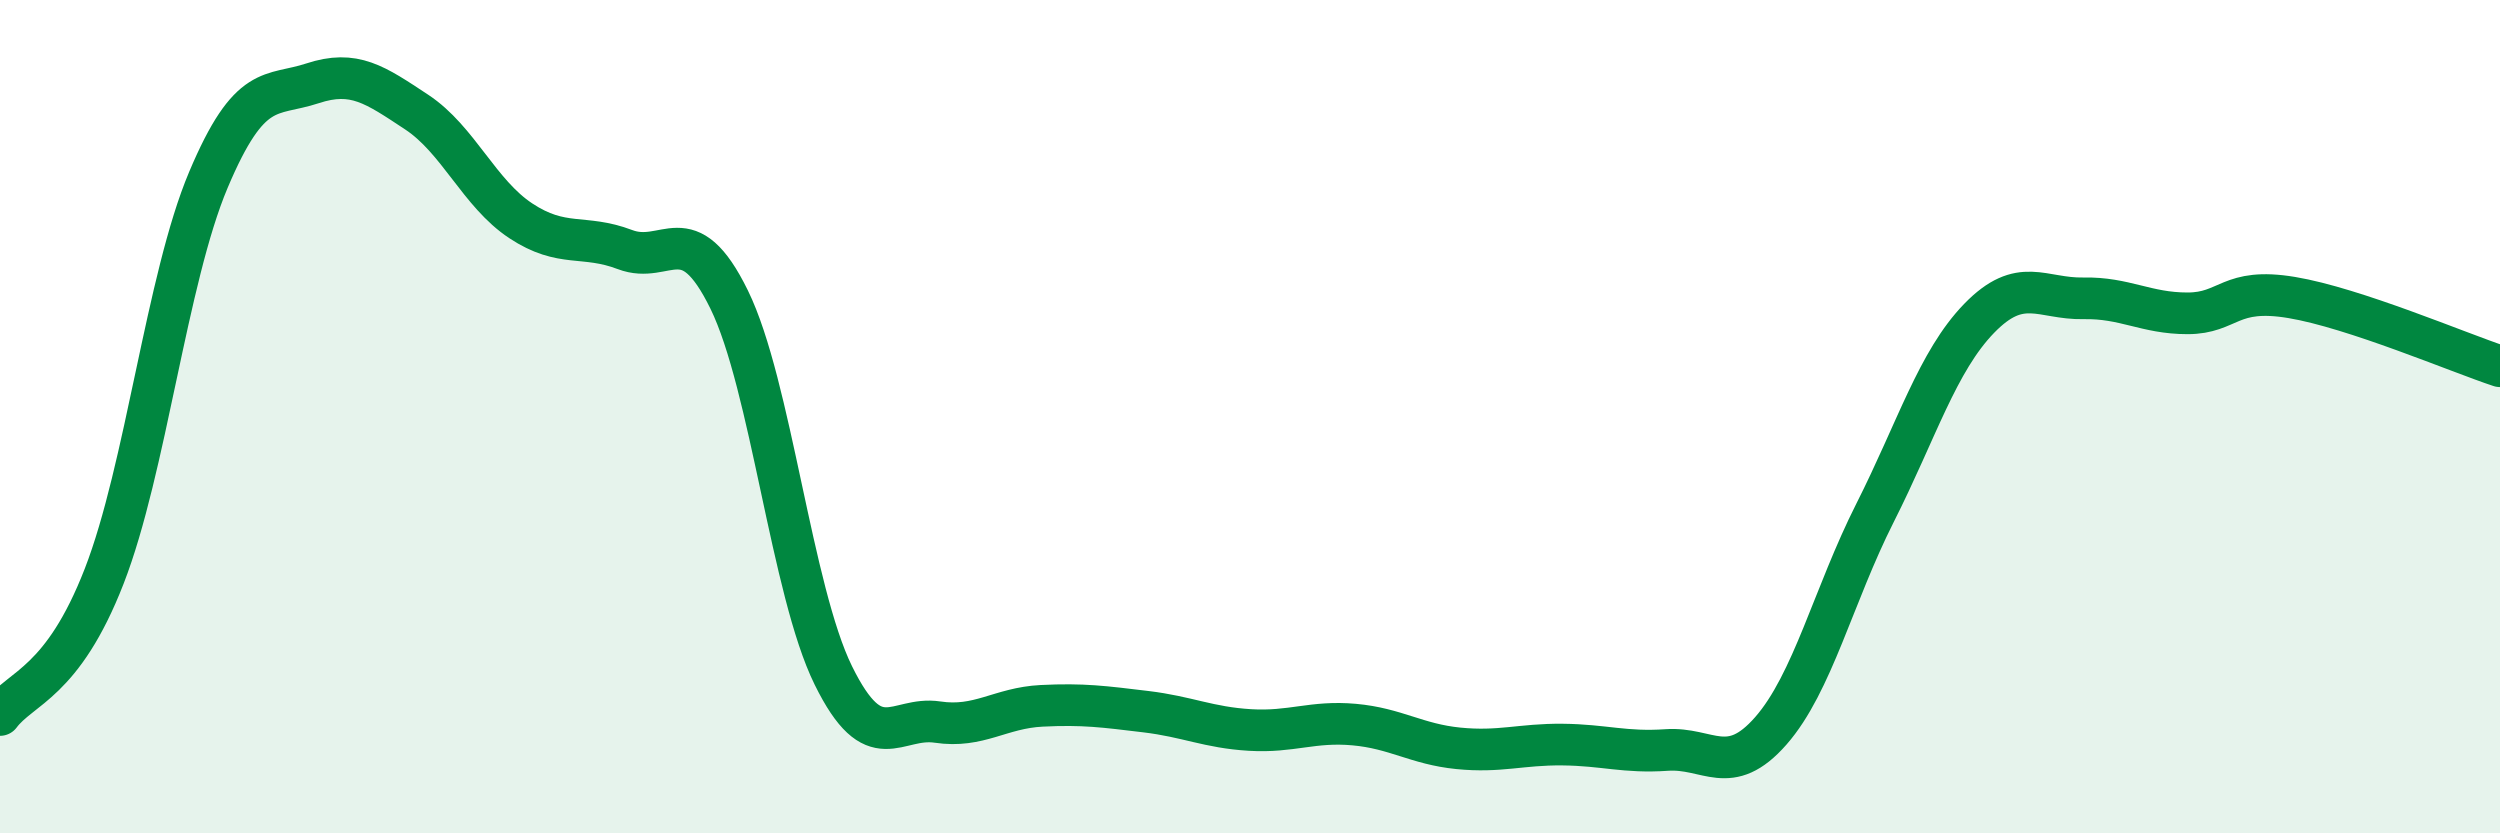 
    <svg width="60" height="20" viewBox="0 0 60 20" xmlns="http://www.w3.org/2000/svg">
      <path
        d="M 0,17.16 C 0.5,16.49 1.5,16.4 2.5,13.83 C 3.5,11.26 4,6.69 5,4.32 C 6,1.95 6.5,2.33 7.5,2 C 8.5,1.67 9,2.03 10,2.69 C 11,3.35 11.5,4.64 12.5,5.3 C 13.5,5.96 14,5.61 15,5.99 C 16,6.37 16.5,5.15 17.5,7.19 C 18.5,9.23 19,14.18 20,16.21 C 21,18.24 21.5,17.18 22.5,17.33 C 23.5,17.48 24,16.99 25,16.94 C 26,16.89 26.5,16.96 27.5,17.08 C 28.5,17.2 29,17.46 30,17.52 C 31,17.58 31.5,17.3 32.5,17.39 C 33.5,17.48 34,17.86 35,17.96 C 36,18.06 36.5,17.86 37.5,17.87 C 38.5,17.88 39,18.07 40,18 C 41,17.93 41.5,18.68 42.5,17.54 C 43.5,16.4 44,14.29 45,12.31 C 46,10.33 46.5,8.67 47.5,7.64 C 48.5,6.61 49,7.18 50,7.16 C 51,7.14 51.5,7.52 52.5,7.52 C 53.5,7.52 53.5,6.89 55,7.14 C 56.5,7.39 59,8.46 60,8.79L60 20L0 20Z"
        fill="#008740"
        opacity="0.1"
        stroke-linecap="round"
        stroke-linejoin="round"
      />
      <path
        d="M 0,17.16 C 0.5,16.49 1.5,16.4 2.5,13.83 C 3.5,11.26 4,6.69 5,4.32 C 6,1.95 6.5,2.33 7.5,2 C 8.5,1.67 9,2.03 10,2.69 C 11,3.35 11.5,4.64 12.5,5.3 C 13.5,5.96 14,5.61 15,5.99 C 16,6.37 16.5,5.15 17.5,7.19 C 18.5,9.23 19,14.18 20,16.21 C 21,18.24 21.5,17.18 22.5,17.33 C 23.5,17.48 24,16.99 25,16.94 C 26,16.89 26.5,16.96 27.5,17.08 C 28.5,17.2 29,17.46 30,17.52 C 31,17.58 31.5,17.3 32.5,17.39 C 33.5,17.48 34,17.86 35,17.96 C 36,18.06 36.5,17.86 37.5,17.87 C 38.5,17.88 39,18.07 40,18 C 41,17.93 41.5,18.68 42.5,17.54 C 43.5,16.4 44,14.29 45,12.31 C 46,10.33 46.5,8.67 47.5,7.64 C 48.5,6.61 49,7.18 50,7.16 C 51,7.14 51.5,7.52 52.5,7.52 C 53.5,7.52 53.5,6.89 55,7.14 C 56.5,7.39 59,8.46 60,8.79"
        stroke="#008740"
        stroke-width="1"
        fill="none"
        stroke-linecap="round"
        stroke-linejoin="round"
      />
    </svg>
  
